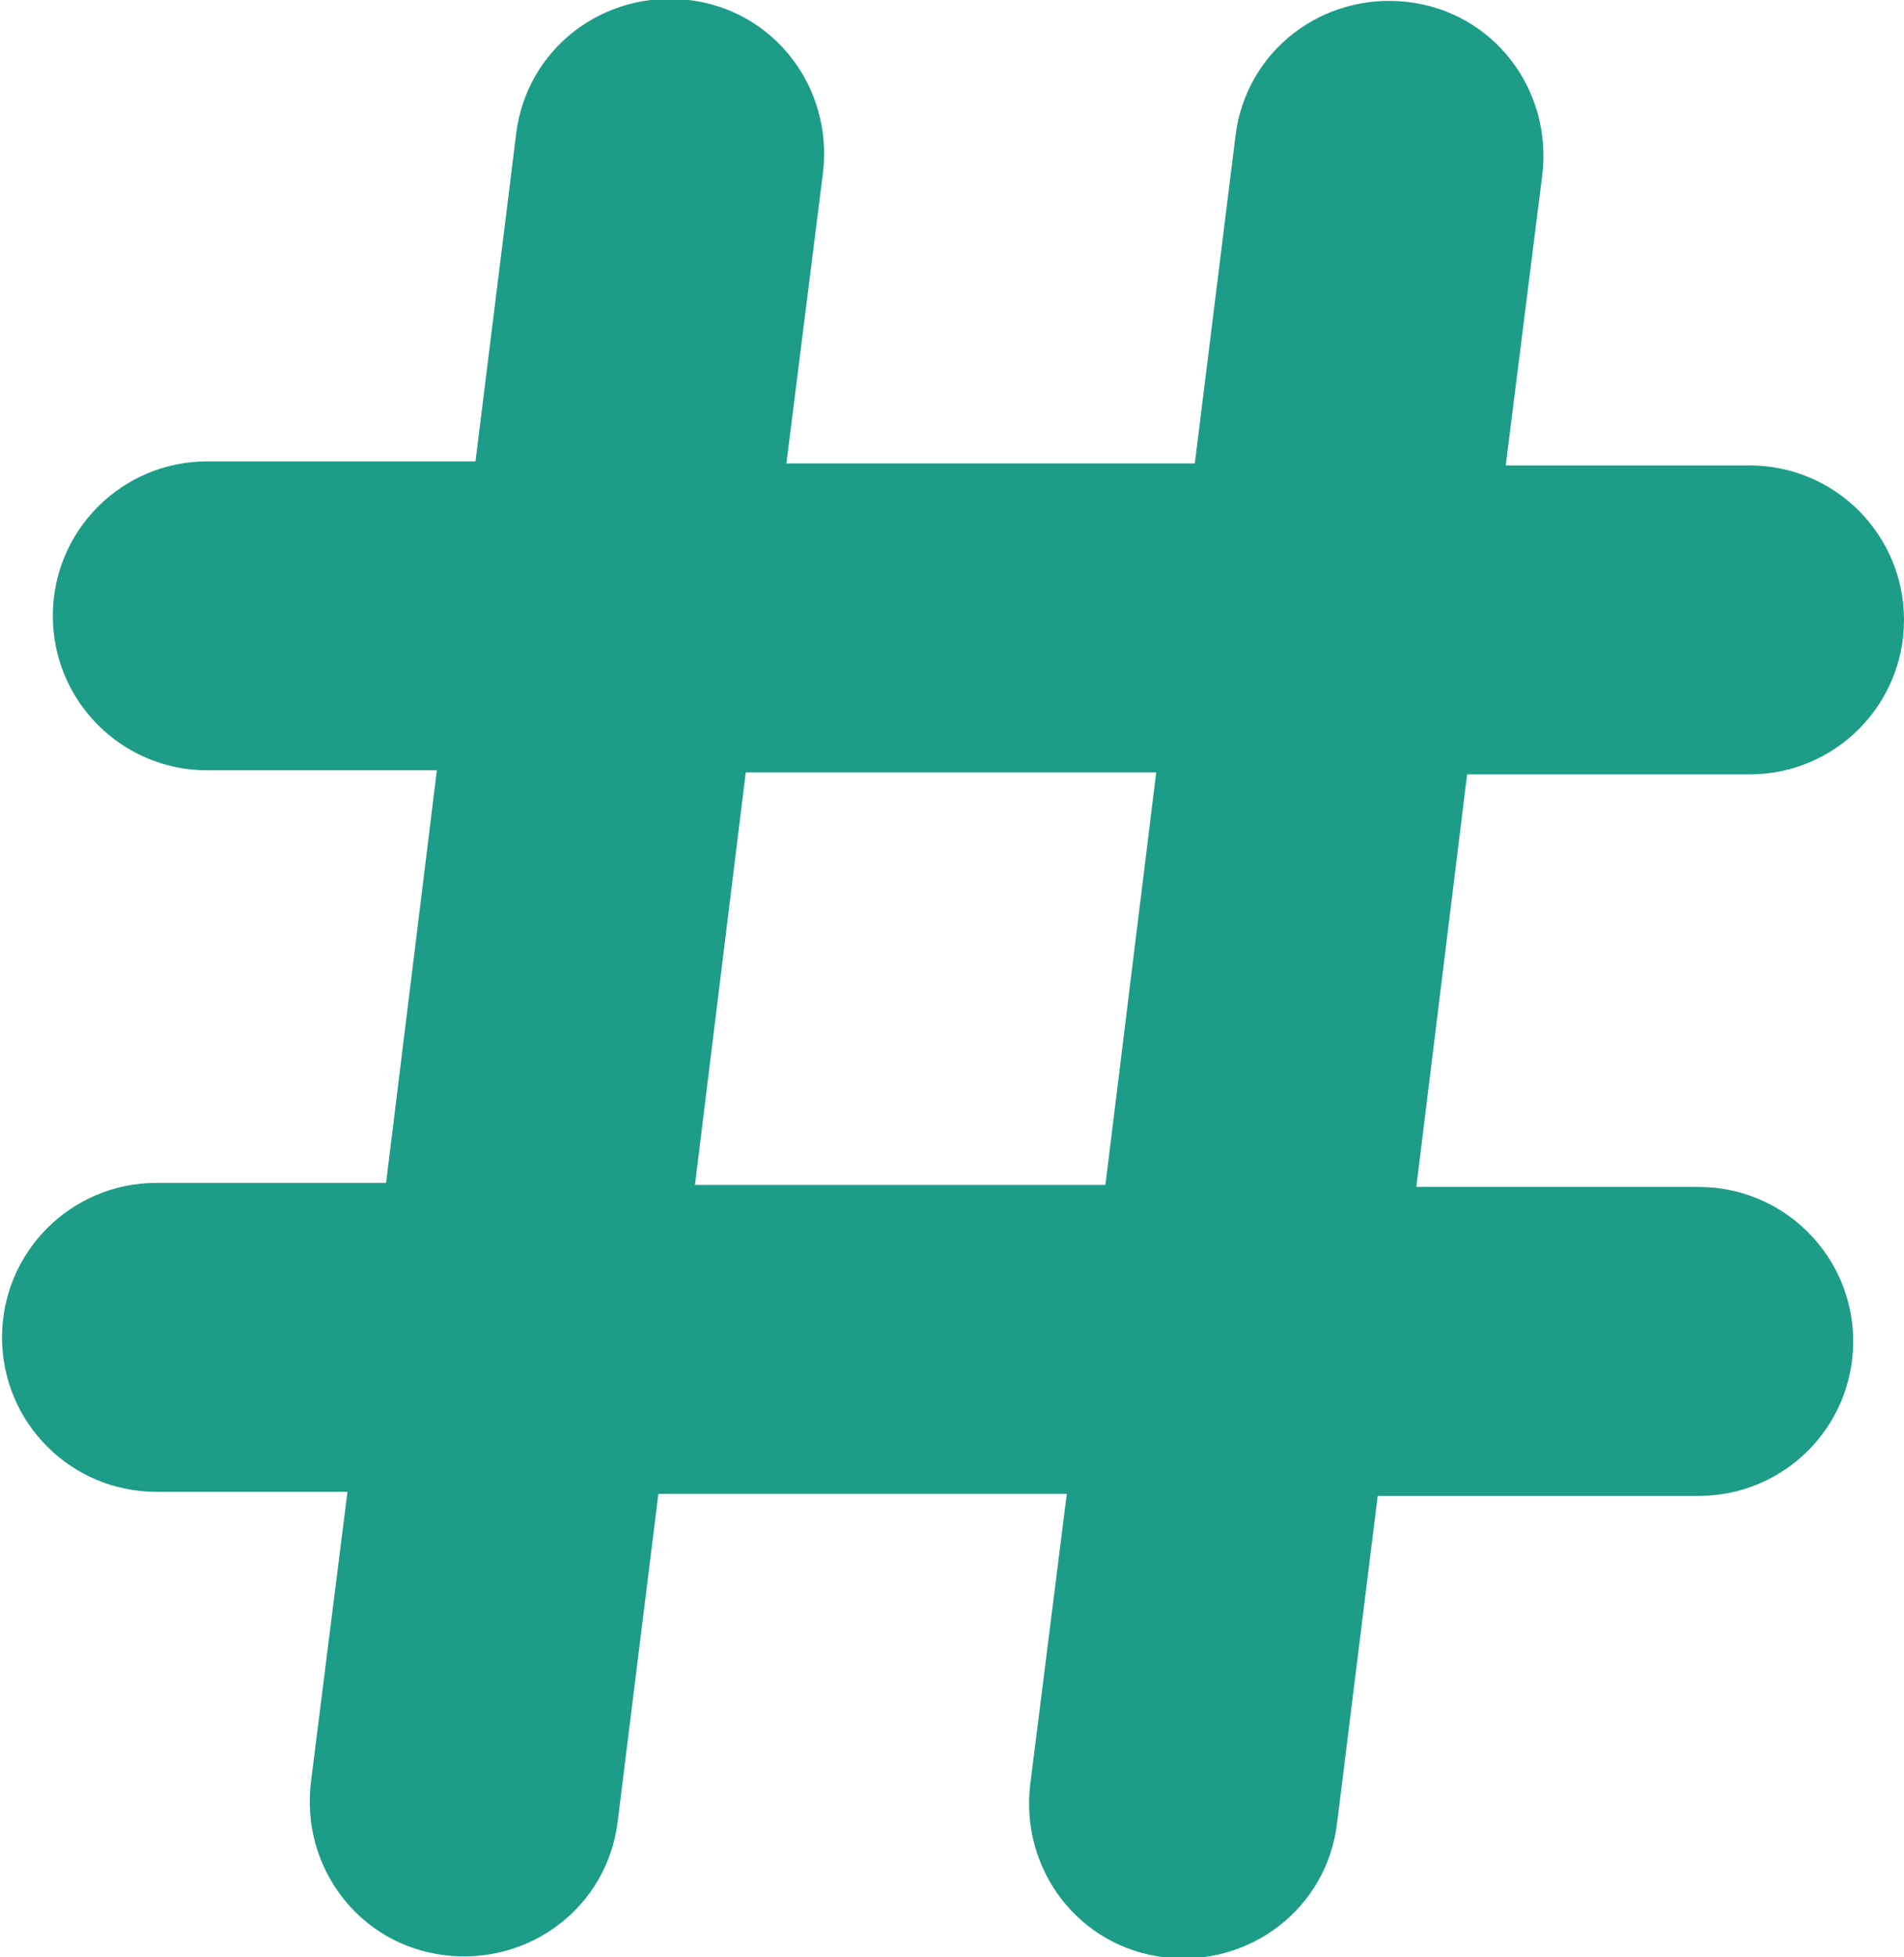 <?xml version="1.0" encoding="UTF-8"?>
<svg id="_レイヤー_2" data-name="レイヤー 2" xmlns="http://www.w3.org/2000/svg" viewBox="0 0 9.37 9.63">
  <defs>
    <style>
      .cls-1 {
        fill: #1d9c88;
        fill-rule: evenodd;
      }
    </style>
  </defs>
  <g id="_レイヤー_1-2" data-name="レイヤー 1">
    <path class="cls-1" d="M3.39,0c.42.05.71.43.66.85h0s-.18,1.43-.18,1.43h2.01l.2-1.61c.05-.42.43-.71.85-.66.42.05.71.43.66.85h0l-.18,1.43h1.2c.42,0,.76.34.76.76s-.34.76-.76.76h-1.39l-.25,2.03h1.39c.42,0,.76.34.76.76s-.34.76-.76.76h-1.58l-.2,1.61c-.05.42-.43.71-.85.66-.42-.05-.71-.43-.66-.85l.18-1.43h-2.01l-.2,1.61c-.05.42-.43.71-.85.66-.42-.05-.71-.43-.66-.85l.18-1.43h-.94c-.42,0-.76-.34-.76-.76s.34-.76.76-.76h1.13l.25-2.03h-1.13c-.42,0-.76-.34-.76-.76s.34-.76.76-.76h1.32l.2-1.61c.05-.42.43-.71.85-.66,0,0,0,0,0,0h0ZM5.44,5.83l.25-2.03h-2.02l-.25,2.03h2.02Z"/>
  </g>
</svg>